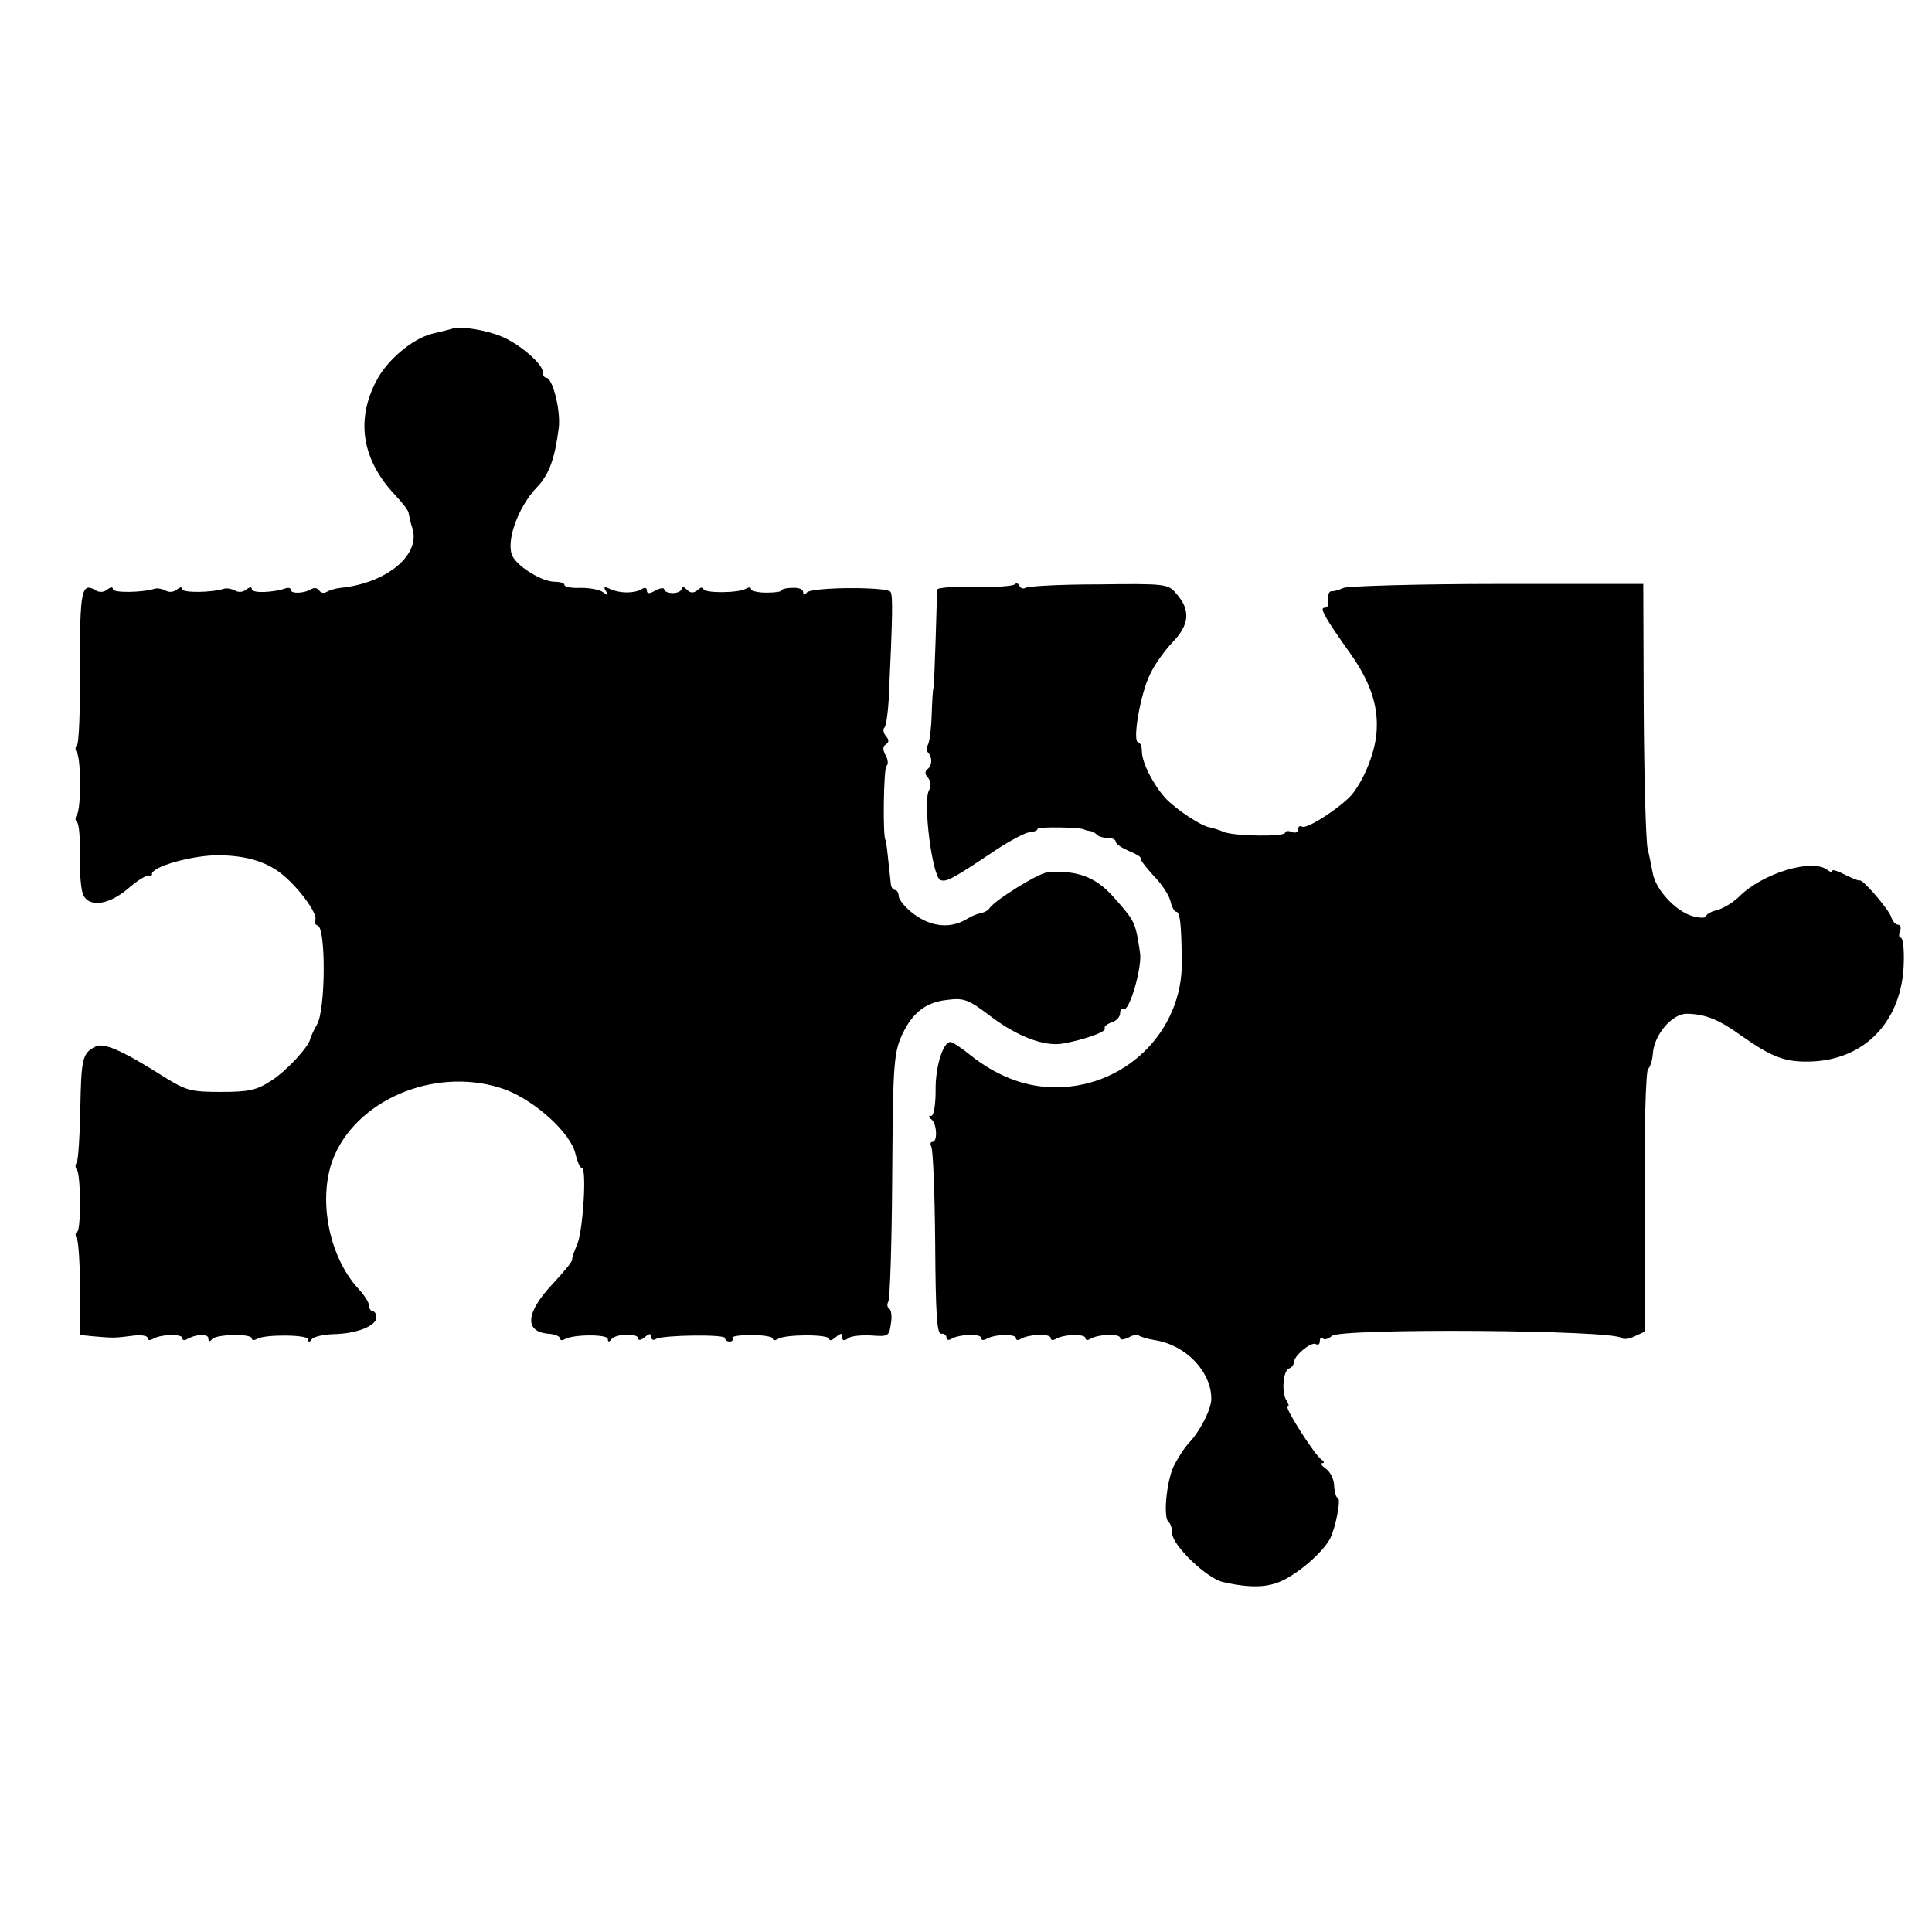 <?xml version="1.0" standalone="no"?>
<!DOCTYPE svg PUBLIC "-//W3C//DTD SVG 20010904//EN"
 "http://www.w3.org/TR/2001/REC-SVG-20010904/DTD/svg10.dtd">
<svg version="1.0" xmlns="http://www.w3.org/2000/svg"
 width="445pt" height="445pt" viewBox="0 0 445 445"
 preserveAspectRatio="xMidYMid meet">
<g transform="translate(0,445) scale(0.1,-0.1)"
fill="#000000" stroke="none">
<path d="M1045 3694 c-5 -2 -29 -8 -51 -13 -45 -12 -103 -61 -127 -108 -48
-91 -33 -182 42 -262 17 -18 32 -37 32 -42 2 -10 5 -25 9 -36 19 -61 -59 -126
-165 -137 -11 -1 -25 -5 -32 -9 -6 -4 -14 -3 -18 3 -4 6 -12 7 -18 3 -16 -10
-47 -11 -47 -2 0 5 -6 6 -12 4 -28 -10 -78 -12 -78 -2 0 6 -5 5 -13 -1 -7 -6
-18 -7 -26 -2 -8 4 -19 6 -25 4 -27 -9 -96 -10 -96 -1 0 6 -5 5 -13 -1 -7 -6
-18 -7 -26 -2 -8 4 -19 6 -25 4 -27 -9 -96 -10 -96 -1 0 6 -5 5 -13 -1 -7 -6
-18 -7 -26 -2 -33 20 -37 2 -37 -176 1 -97 -2 -178 -7 -181 -4 -2 -4 -10 0
-16 10 -16 10 -130 0 -144 -4 -6 -4 -13 0 -16 5 -3 8 -38 7 -79 -1 -40 3 -81
8 -90 15 -29 60 -22 105 17 22 19 43 31 47 28 3 -3 6 -2 6 4 0 17 93 43 151
43 68 0 118 -16 155 -49 39 -34 77 -89 70 -100 -4 -5 0 -11 6 -13 19 -7 18
-195 -2 -228 -8 -14 -14 -28 -15 -31 -1 -17 -54 -75 -90 -98 -34 -22 -51 -26
-116 -26 -69 0 -80 3 -130 34 -98 62 -141 81 -160 70 -29 -15 -32 -27 -34
-144 -1 -62 -5 -117 -8 -122 -4 -6 -4 -13 0 -17 9 -9 10 -137 1 -143 -5 -2 -5
-10 -1 -16 4 -7 7 -59 8 -117 l0 -105 30 -3 c47 -4 48 -4 88 1 20 3 37 1 37
-5 0 -5 5 -6 12 -2 18 11 68 12 68 2 0 -5 4 -6 10 -3 20 12 50 14 50 2 0 -8 3
-8 8 -2 8 12 92 14 92 2 0 -4 5 -5 12 -1 18 11 118 10 118 -1 0 -7 3 -7 8 0 4
6 26 11 50 12 54 1 99 19 99 39 0 7 -4 14 -9 14 -4 0 -8 6 -8 13 0 7 -11 24
-24 38 -71 77 -96 216 -55 309 60 135 244 205 394 150 70 -27 152 -102 161
-150 4 -16 10 -30 14 -30 12 0 3 -142 -10 -175 -7 -16 -13 -33 -12 -36 1 -4
-18 -27 -42 -53 -65 -68 -70 -113 -13 -118 15 -1 27 -6 27 -11 0 -4 5 -5 10
-2 19 12 100 12 100 1 0 -7 3 -8 8 -1 9 13 62 15 62 2 0 -5 7 -4 15 3 11 9 15
9 15 1 0 -7 5 -9 11 -5 16 9 159 11 159 2 0 -5 5 -8 11 -8 5 0 8 3 6 8 -3 4
17 7 44 7 27 0 49 -4 49 -8 0 -5 5 -5 12 -1 17 11 118 11 118 0 0 -5 7 -3 15
4 12 10 15 10 15 0 0 -8 4 -9 13 -3 6 6 31 8 53 7 40 -3 42 -2 46 27 3 16 1
32 -4 35 -5 3 -5 10 -2 16 4 6 8 133 9 282 2 278 3 294 28 343 23 44 53 65 99
70 39 5 49 1 104 -41 58 -43 118 -66 159 -60 45 7 104 27 100 35 -3 4 4 10 15
14 11 3 20 13 20 21 0 8 4 13 8 10 13 -8 43 96 38 129 -11 73 -11 72 -63 131
-40 44 -82 60 -149 55 -21 -1 -122 -64 -135 -83 -3 -5 -12 -10 -20 -11 -8 -2
-21 -7 -29 -12 -39 -25 -85 -21 -127 11 -18 14 -33 32 -33 40 0 7 -4 14 -8 14
-5 0 -9 6 -10 13 -7 68 -11 102 -12 102 -7 0 -5 167 2 171 4 3 4 14 -2 24 -7
13 -7 21 0 25 8 5 8 11 1 19 -6 7 -8 16 -4 20 4 4 8 32 10 64 9 195 10 241 4
249 -9 12 -184 11 -193 -2 -5 -6 -8 -6 -8 1 0 7 -11 11 -25 10 -14 0 -25 -3
-25 -6 0 -3 -16 -5 -35 -5 -19 0 -35 4 -35 8 0 5 -5 5 -12 1 -16 -10 -98 -11
-98 0 0 4 -6 4 -13 -3 -10 -8 -17 -7 -25 1 -7 7 -12 8 -12 2 0 -5 -9 -10 -20
-10 -11 0 -20 4 -20 8 0 5 -9 4 -20 -2 -14 -8 -20 -8 -20 0 0 6 -5 8 -12 3
-17 -10 -49 -10 -72 0 -14 7 -17 6 -10 -5 6 -10 5 -11 -7 -2 -8 6 -31 10 -51
10 -21 -1 -38 2 -38 7 0 4 -10 7 -22 7 -29 0 -83 33 -97 58 -17 32 11 113 56
160 28 29 41 66 50 136 5 40 -14 116 -29 116 -4 0 -8 6 -8 14 0 18 -55 65 -95
81 -32 14 -93 24 -110 19z"/>
<path d="M2337 3104 c-4 -4 -45 -7 -92 -6 -47 1 -85 -1 -86 -6 -1 -4 -2 -56
-4 -117 -2 -60 -4 -110 -5 -110 -1 0 -3 -27 -4 -60 -1 -33 -5 -65 -9 -71 -3
-6 -3 -14 1 -18 10 -11 9 -30 -2 -38 -6 -4 -6 -12 2 -20 6 -8 7 -19 2 -28 -15
-24 7 -199 26 -207 14 -5 26 1 129 70 32 21 66 39 76 40 11 1 19 4 19 8 0 5
100 4 108 -2 1 -1 6 -2 11 -3 5 0 13 -4 17 -8 4 -5 16 -8 26 -8 10 0 18 -4 18
-9 0 -5 14 -14 30 -21 17 -7 29 -14 27 -17 -2 -2 11 -19 29 -39 19 -19 37 -46
40 -60 3 -13 9 -24 13 -24 9 0 12 -28 13 -112 4 -165 -135 -299 -302 -292 -63
2 -126 27 -184 73 -21 17 -42 31 -47 31 -17 0 -35 -58 -34 -112 0 -32 -4 -58
-10 -58 -7 0 -7 -3 0 -8 13 -9 15 -52 3 -52 -5 0 -6 -5 -3 -11 4 -6 8 -106 9
-222 1 -164 4 -211 14 -209 6 1 12 -3 12 -9 0 -5 5 -7 11 -3 18 11 69 13 69 2
0 -5 5 -6 12 -2 18 11 68 12 68 2 0 -5 5 -6 11 -2 18 11 69 13 69 2 0 -5 5 -6
12 -2 18 11 68 12 68 2 0 -5 5 -6 11 -2 18 11 69 13 69 2 0 -5 8 -4 19 1 10 6
21 8 24 5 3 -3 20 -8 38 -11 70 -11 129 -72 129 -135 0 -24 -26 -75 -52 -102
-11 -12 -27 -37 -36 -56 -16 -38 -23 -118 -10 -126 4 -3 8 -15 8 -26 0 -27 80
-104 117 -112 62 -14 102 -13 136 3 40 19 92 64 110 96 13 24 27 95 18 95 -3
0 -7 12 -8 27 0 15 -9 33 -19 40 -10 7 -14 13 -8 13 5 0 4 4 -2 8 -15 9 -87
122 -78 122 4 0 2 6 -2 13 -13 17 -9 70 5 75 6 2 11 8 11 14 0 15 41 49 51 42
5 -3 9 0 9 7 0 7 3 9 7 6 3 -4 13 -1 21 6 22 18 649 14 667 -5 4 -4 18 -2 30
4 l24 11 -1 299 c-1 170 3 303 8 306 5 4 10 20 11 35 3 45 46 94 80 92 42 -1
73 -14 123 -50 71 -50 102 -62 161 -60 126 4 211 95 214 228 1 31 -2 57 -7 57
-4 0 -5 7 -2 15 4 8 1 15 -4 15 -6 0 -13 8 -16 18 -6 18 -67 89 -73 84 -2 -1
-17 5 -33 13 -17 9 -30 13 -30 9 0 -4 -6 -2 -12 3 -36 26 -149 -9 -202 -62
-13 -13 -36 -27 -50 -31 -14 -3 -26 -10 -26 -14 0 -5 -15 -5 -32 0 -38 11 -84
60 -91 98 -3 15 -8 41 -12 57 -4 17 -8 161 -9 320 l-1 290 -335 0 c-184 0
-344 -5 -355 -9 -11 -5 -23 -8 -27 -8 -8 2 -12 -14 -9 -30 0 -5 -4 -8 -9 -8
-11 0 3 -25 60 -105 44 -62 64 -117 61 -174 -1 -47 -27 -114 -57 -151 -25 -29
-104 -81 -115 -74 -5 3 -9 0 -9 -6 0 -7 -7 -10 -15 -6 -8 3 -15 2 -15 -2 0
-10 -120 -8 -142 2 -9 4 -22 8 -30 10 -20 2 -80 42 -104 68 -28 31 -54 82 -54
108 0 11 -4 20 -8 20 -15 0 5 114 27 157 11 24 35 56 51 73 40 41 43 75 9 113
-18 22 -25 23 -178 21 -87 0 -163 -4 -169 -8 -6 -3 -12 -1 -14 5 -2 5 -7 7
-11 3z"/>
</g>
</svg>
